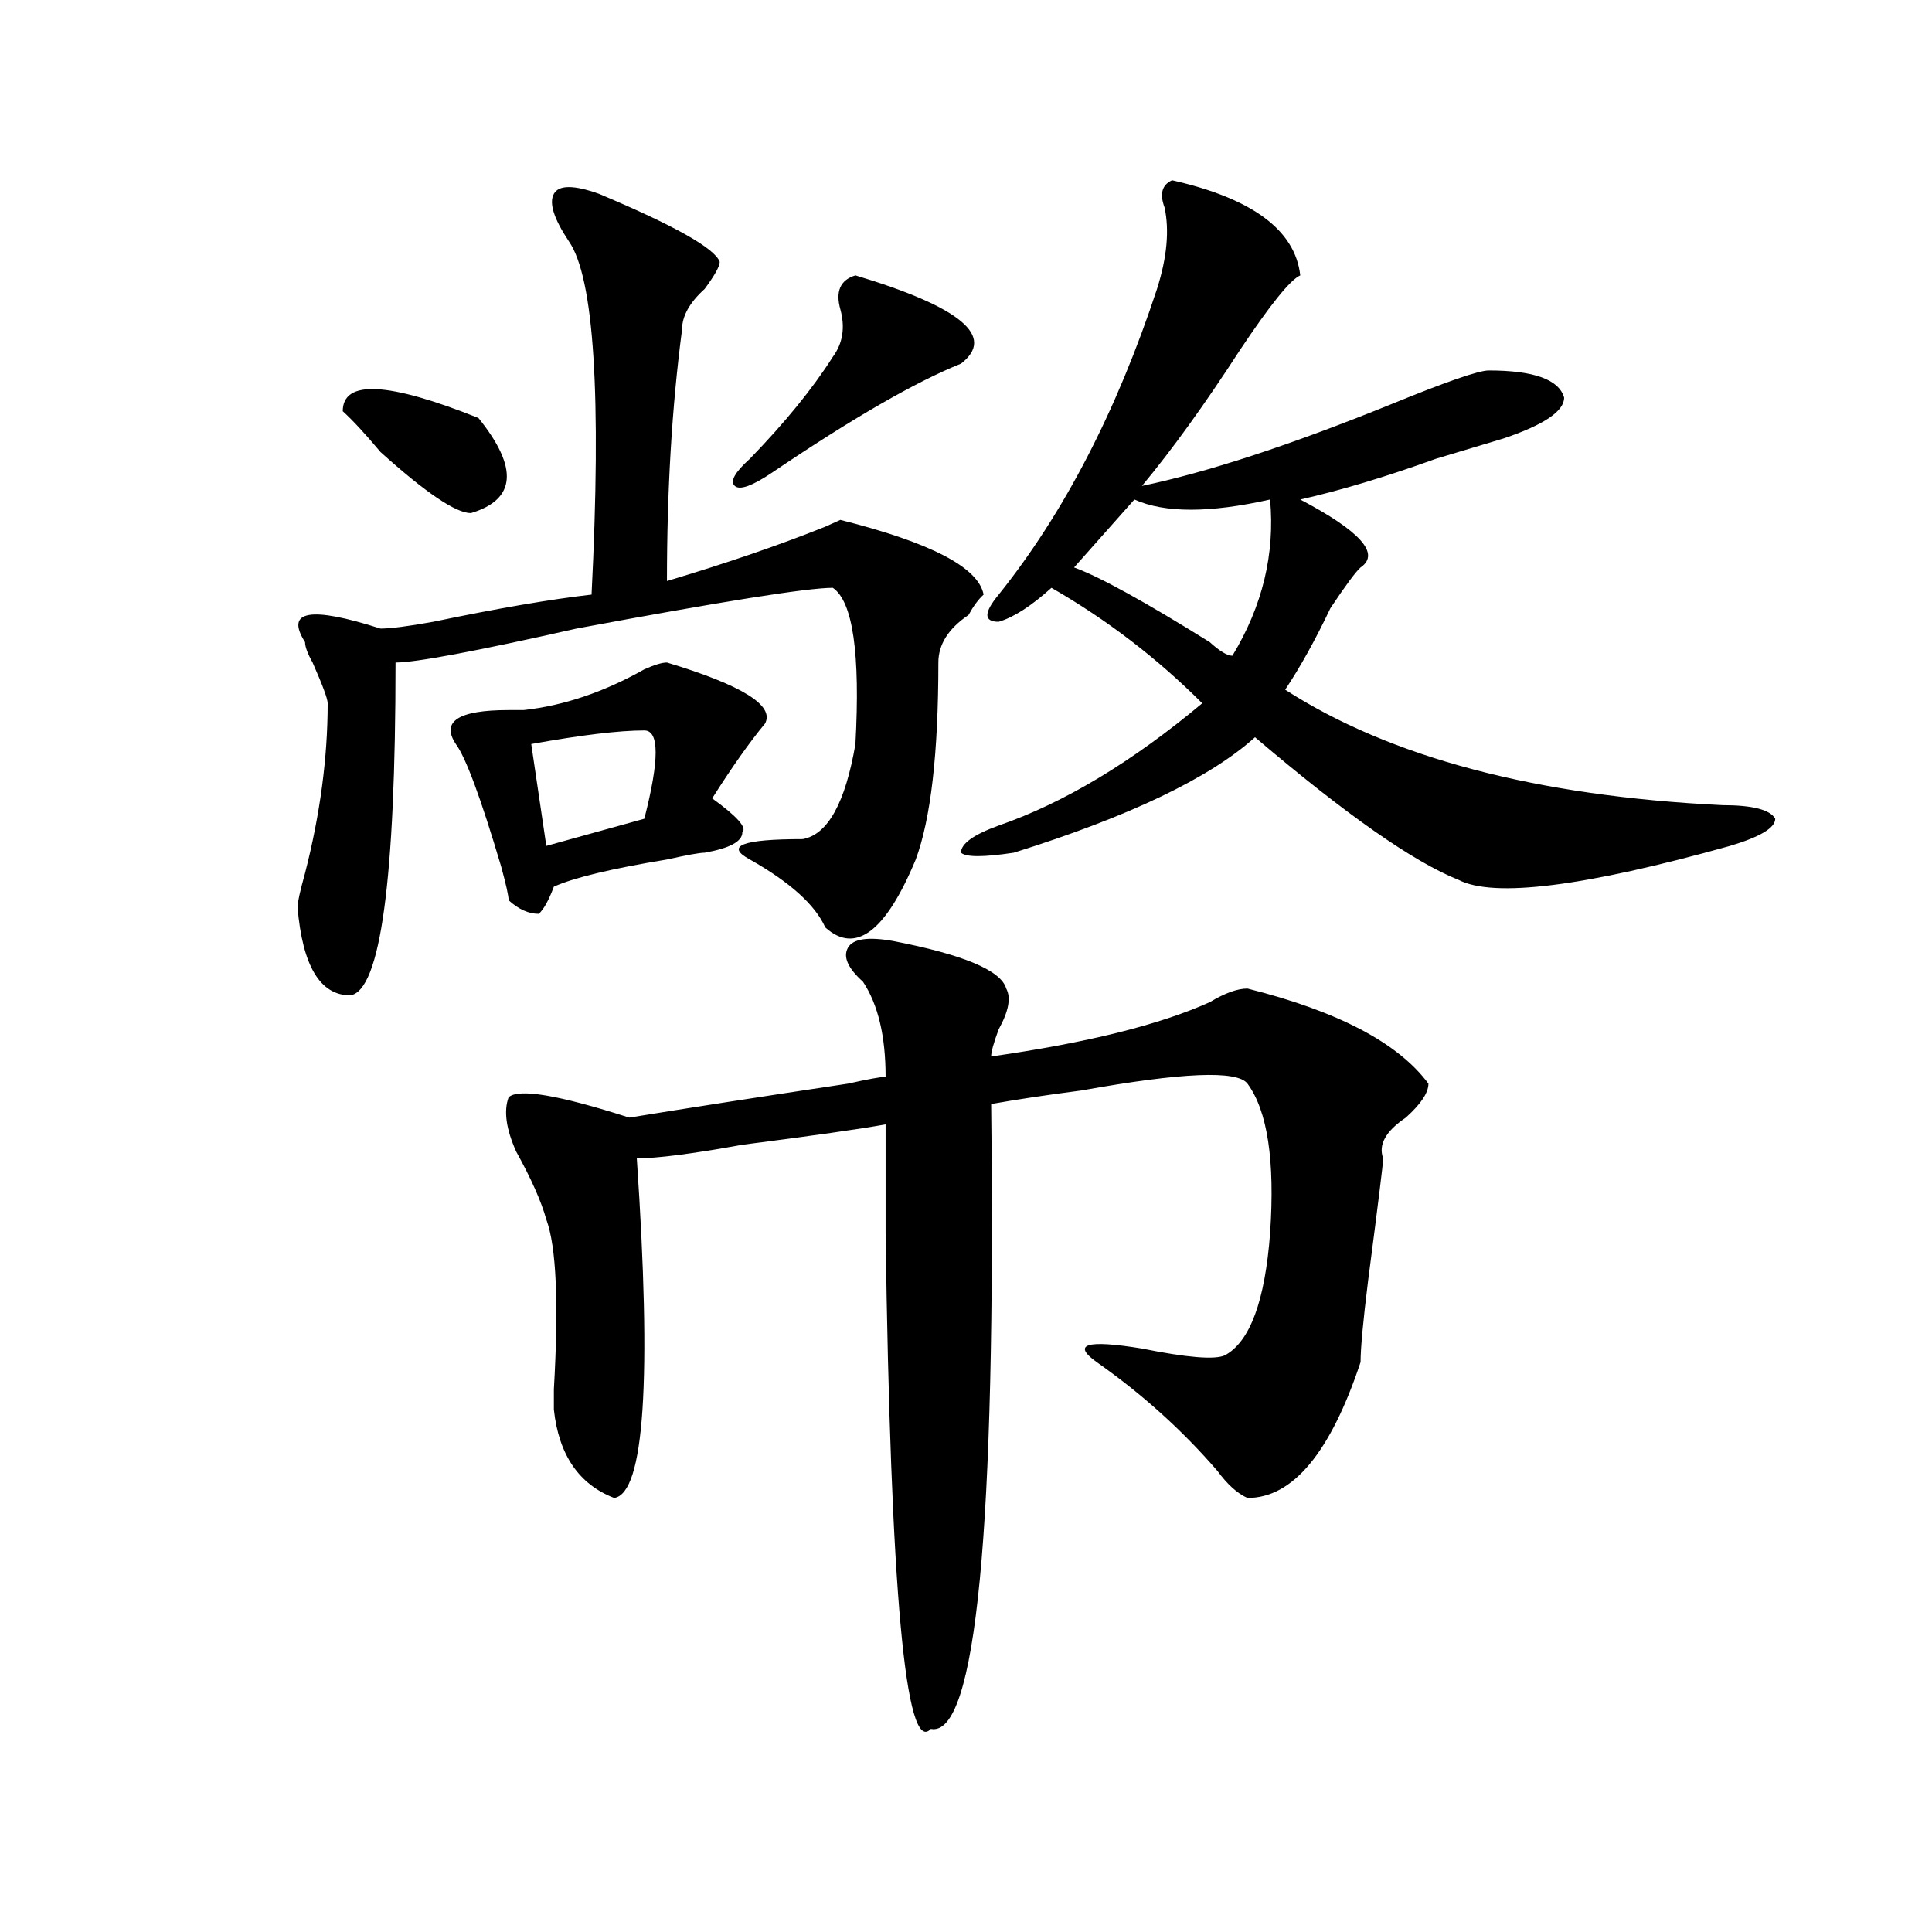 <?xml version="1.0" encoding="utf-8"?>
<!-- Generator: Adobe Illustrator 16.0.0, SVG Export Plug-In . SVG Version: 6.00 Build 0)  -->
<!DOCTYPE svg PUBLIC "-//W3C//DTD SVG 1.1//EN" "http://www.w3.org/Graphics/SVG/1.1/DTD/svg11.dtd">
<svg version="1.1" id="图层_1" xmlns="http://www.w3.org/2000/svg" xmlns:xlink="http://www.w3.org/1999/xlink" x="0px" y="0px"
	 width="1000px" height="1000px" viewBox="0 0 1000 1000" enable-background="new 0 0 1000 1000" xml:space="preserve">
<path d="M310.09,100.344c39.023,16.425,59.815,28.125,62.438,35.156c0,2.362-2.622,7.031-7.805,14.063
	c-7.805,7.031-11.707,14.063-11.707,21.094c-5.244,39.881-7.805,83.222-7.805,130.078c31.219-9.338,58.535-18.731,81.949-28.125
	l7.805-3.516c46.828,11.756,71.522,24.609,74.145,38.672c-2.622,2.362-5.244,5.878-7.805,10.547
	c-10.427,7.031-15.609,15.271-15.609,24.609c0,46.912-3.902,80.859-11.707,101.953c-15.609,37.519-31.219,49.219-46.828,35.156
	c-5.244-11.7-18.231-23.4-39.023-35.156c-13.049-7.031-3.902-10.547,27.316-10.547c12.987-2.307,22.072-18.731,27.316-49.219
	c2.561-46.856-1.342-73.828-11.707-80.859c-13.049,0-57.255,7.031-132.68,21.094c-52.072,11.756-83.291,17.578-93.656,17.578
	c0,112.5-7.805,169.959-23.414,172.266c-15.609,0-24.756-15.216-27.316-45.703c0-2.307,1.28-8.185,3.902-17.578
	c7.805-30.432,11.707-59.766,11.707-87.891c0-2.307-2.622-9.338-7.805-21.094c-2.622-4.669-3.902-8.185-3.902-10.547
	c-10.427-16.369,2.561-18.731,39.023-7.031c5.183,0,14.268-1.153,27.316-3.516c33.779-7.031,61.096-11.7,81.949-14.063
	c5.183-103.106,1.28-164.025-11.707-182.813c-7.805-11.7-10.427-19.885-7.805-24.609C289.236,95.675,297.041,95.675,310.09,100.344z
	 M177.41,212.844c0-16.369,23.414-15.216,70.242,3.516c20.792,25.818,19.512,42.188-3.902,49.219
	c-7.805,0-23.414-10.547-46.828-31.641C189.117,224.6,182.593,217.568,177.41,212.844z M345.211,342.922
	c39.023,11.756,55.913,22.303,50.73,31.641c-7.805,9.394-16.951,22.303-27.316,38.672c12.987,9.394,18.17,15.271,15.609,17.578
	c0,4.725-6.524,8.24-19.512,10.547c-2.622,0-9.146,1.209-19.512,3.516c-28.658,4.725-48.17,9.394-58.535,14.063
	c-2.622,7.031-5.244,11.756-7.805,14.063c-5.244,0-10.427-2.307-15.609-7.031c0-2.307-1.342-8.185-3.902-17.578
	c-10.427-35.156-18.231-56.25-23.414-63.281c-7.805-11.7,1.28-17.578,27.316-17.578c2.561,0,5.183,0,7.805,0
	c20.792-2.307,41.584-9.338,62.438-21.094C338.687,344.131,342.589,342.922,345.211,342.922z M462.281,487.063
	c36.401,7.031,55.913,15.271,58.535,24.609c2.561,4.725,1.28,11.756-3.902,21.094c-2.622,7.031-3.902,11.756-3.902,14.063
	c49.389-7.031,87.132-16.369,113.168-28.125c7.805-4.669,14.268-7.031,19.512-7.031c46.828,11.756,78.047,28.125,93.656,49.219
	c0,4.725-3.902,10.547-11.707,17.578c-10.427,7.031-14.329,14.063-11.707,21.094c0,2.362-2.622,23.456-7.805,63.281
	c-2.622,21.094-3.902,35.156-3.902,42.188c-15.609,46.912-35.121,70.313-58.535,70.313c-5.244-2.307-10.427-7.031-15.609-14.063
	c-18.231-21.094-39.023-39.825-62.438-56.25c-13.049-9.338-5.244-11.7,23.414-7.031c23.414,4.725,37.682,5.878,42.926,3.516
	c12.987-7.031,20.792-28.125,23.414-63.281c2.561-37.463-1.342-63.281-11.707-77.344c-5.244-7.031-33.841-5.822-85.852,3.516
	c-18.231,2.362-33.841,4.725-46.828,7.031c2.561,220.331-7.805,328.106-31.219,323.438c-13.049,14.063-20.854-71.521-23.414-256.641
	c0-23.4,0-42.188,0-56.25c-13.049,2.362-37.743,5.878-74.145,10.547c-26.036,4.725-44.268,7.031-54.633,7.031
	c7.805,114.862,3.902,173.475-11.707,175.781c-18.231-7.031-28.658-22.247-31.219-45.703c0-2.307,0-5.822,0-10.547
	c2.561-44.494,1.28-73.828-3.902-87.891c-2.622-9.338-7.805-21.094-15.609-35.156c-5.244-11.7-6.524-21.094-3.902-28.125
	c5.183-4.669,25.975-1.153,62.438,10.547c28.597-4.669,66.34-10.547,113.168-17.578c10.365-2.307,16.89-3.516,19.512-3.516
	c0-21.094-3.902-37.463-11.707-49.219c-7.805-7.031-10.427-12.854-7.805-17.578C441.428,485.909,449.232,484.756,462.281,487.063z
	 M333.504,378.078c-13.049,0-32.561,2.362-58.535,7.031l7.805,52.734l50.73-14.063C341.309,393.35,341.309,378.078,333.504,378.078z
	 M442.77,142.531c54.633,16.425,72.803,31.641,54.633,45.703c-23.414,9.394-55.975,28.125-97.559,56.25
	c-10.427,7.031-16.951,9.394-19.512,7.031c-2.622-2.307,0-7.031,7.805-14.063c18.17-18.731,32.499-36.31,42.926-52.734
	c5.183-7.031,6.463-15.216,3.902-24.609C432.343,150.771,434.965,144.894,442.77,142.531z M606.668,93.313
	c41.584,9.394,63.718,25.818,66.34,49.219c-5.244,2.362-15.609,15.271-31.219,38.672c-18.231,28.125-35.121,51.581-50.73,70.313
	c33.779-7.031,76.705-21.094,128.777-42.188c28.597-11.7,45.486-17.578,50.73-17.578c23.414,0,36.401,4.725,39.023,14.063
	c0,7.031-10.427,14.063-31.219,21.094c-7.805,2.362-19.512,5.878-35.121,10.547c-26.036,9.394-49.45,16.425-70.242,21.094
	c31.219,16.425,41.584,28.125,31.219,35.156c-2.622,2.362-7.805,9.394-15.609,21.094c-7.805,16.425-15.609,30.487-23.414,42.188
	c54.633,35.156,130.058,55.097,226.336,59.766c15.609,0,24.694,2.362,27.316,7.031c0,4.725-7.805,9.394-23.414,14.063
	c-75.486,21.094-122.314,26.972-140.484,17.578c-23.414-9.338-58.535-33.947-105.363-73.828
	c-23.414,21.094-65.06,41.034-124.875,59.766c-15.609,2.362-24.756,2.362-27.316,0c0-4.669,6.463-9.338,19.512-14.063
	c33.779-11.7,68.9-32.794,105.363-63.281c-23.414-23.4-49.45-43.341-78.047-59.766c-10.427,9.394-19.512,15.271-27.316,17.578
	c-7.805,0-7.805-4.669,0-14.063c33.779-42.188,61.096-94.922,81.949-158.203c5.183-16.369,6.463-30.432,3.902-42.188
	C600.144,100.344,601.424,95.675,606.668,93.313z M587.156,258.547l-31.219,35.156c12.987,4.725,36.401,17.578,70.242,38.672
	c5.183,4.725,9.085,7.031,11.707,7.031c15.609-25.763,22.072-52.734,19.512-80.859C626.18,265.578,602.766,265.578,587.156,258.547z
	"/>
</svg>
